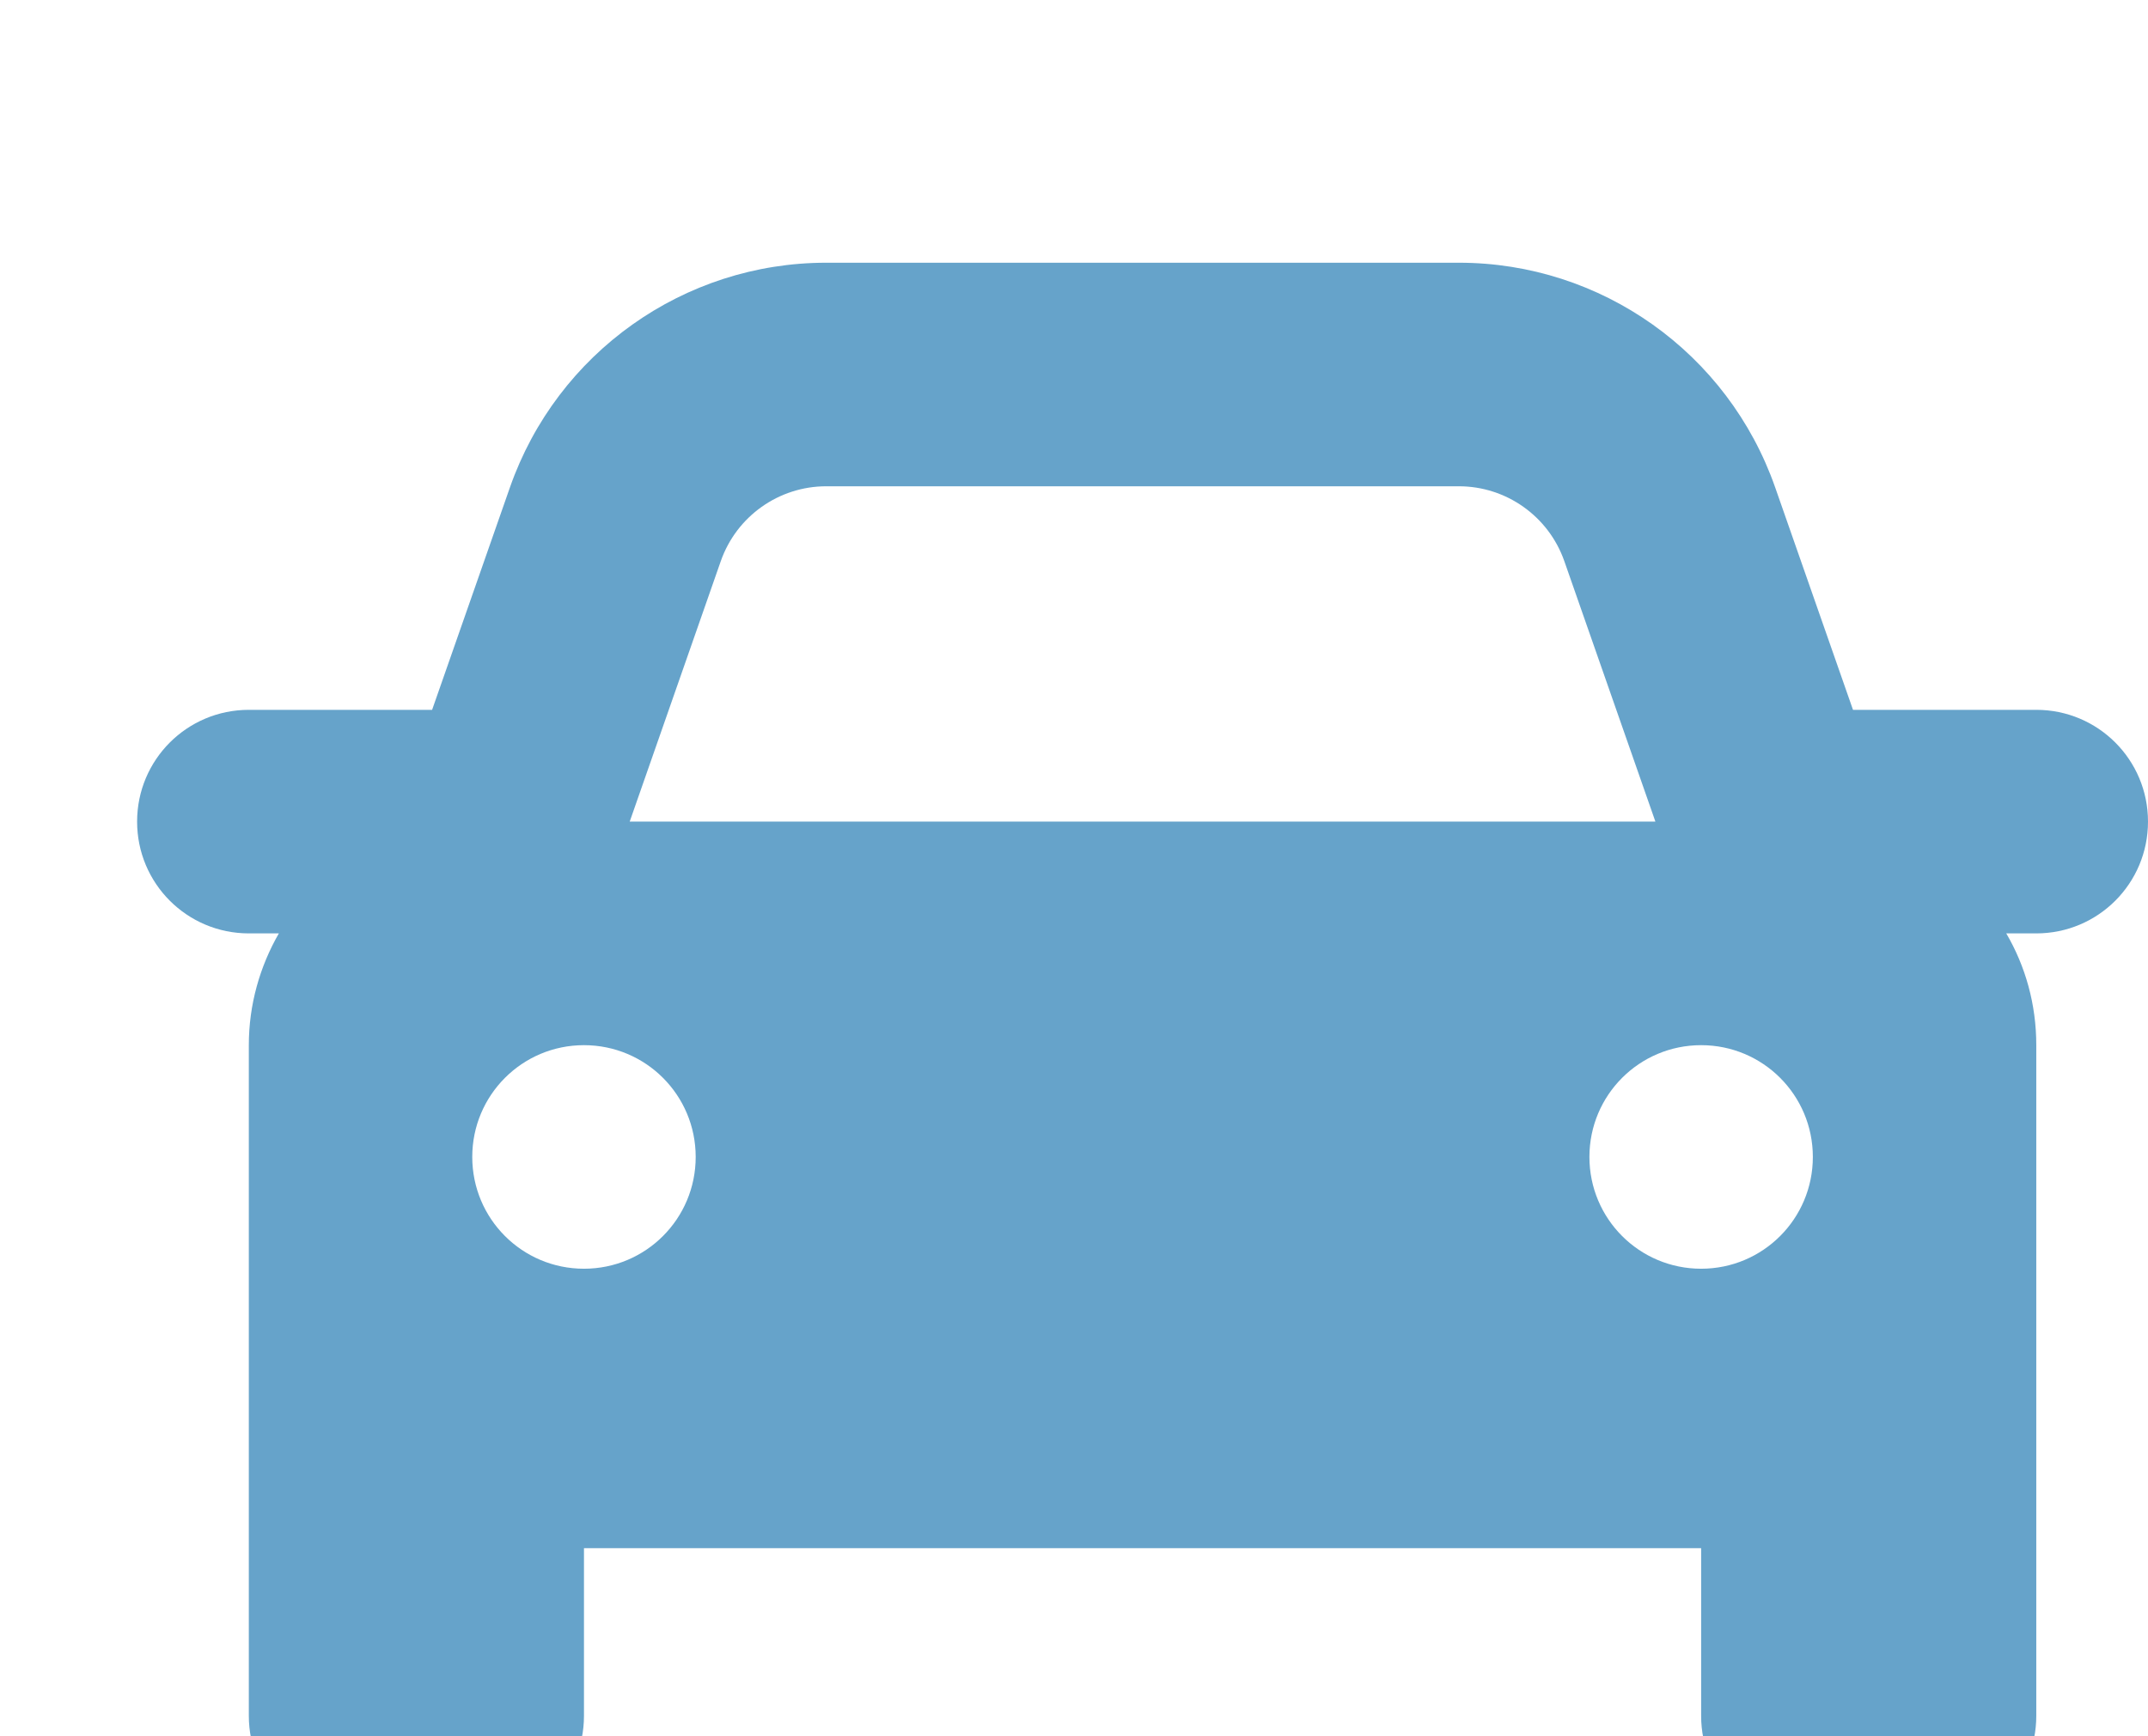 <svg width="376" height="304" viewBox="0 0 376 304" fill="none" xmlns="http://www.w3.org/2000/svg">
<g clip-path="url(#clip0_3553_18564)">
<path d="M126.178 98.231C128.928 90.403 136.322 85.143 144.633 85.143H255.367C263.678 85.143 271.072 90.403 273.822 98.231L289.772 143.857H110.228L126.178 98.231ZM43.556 163.429H48.811C45.511 169.178 43.556 175.844 43.556 183V271.071V300.429C43.556 311.254 52.294 320 63.111 320H82.667C93.483 320 102.222 311.254 102.222 300.429V271.071H297.778V300.429C297.778 311.254 306.517 320 317.333 320H336.889C347.706 320 356.444 311.254 356.444 300.429V271.071V183C356.444 175.844 354.55 169.178 351.189 163.429H356.444C367.261 163.429 376 154.683 376 143.857C376 133.032 367.261 124.286 356.444 124.286H324.361L310.733 85.326C302.483 61.779 280.3 46 255.367 46H144.633C119.7 46 97.517 61.779 89.267 85.326L75.639 124.286H43.556C32.739 124.286 24 133.032 24 143.857C24 154.683 32.739 163.429 43.556 163.429ZM121.778 202.571C121.778 213.397 113.039 222.143 102.222 222.143C91.406 222.143 82.667 213.397 82.667 202.571C82.667 191.746 91.406 183 102.222 183C113.039 183 121.778 191.746 121.778 202.571ZM297.778 222.143C286.961 222.143 278.222 213.397 278.222 202.571C278.222 191.746 286.961 183 297.778 183C308.594 183 317.333 191.746 317.333 202.571C317.333 213.397 308.594 222.143 297.778 222.143Z" fill="#66A3CA"/>
</g>
<defs>
<clipPath id="clip0_3553_18564">
<rect width="352" height="280" fill="white" transform="translate(24 24)"/>
</clipPath>
</defs>
</svg>
